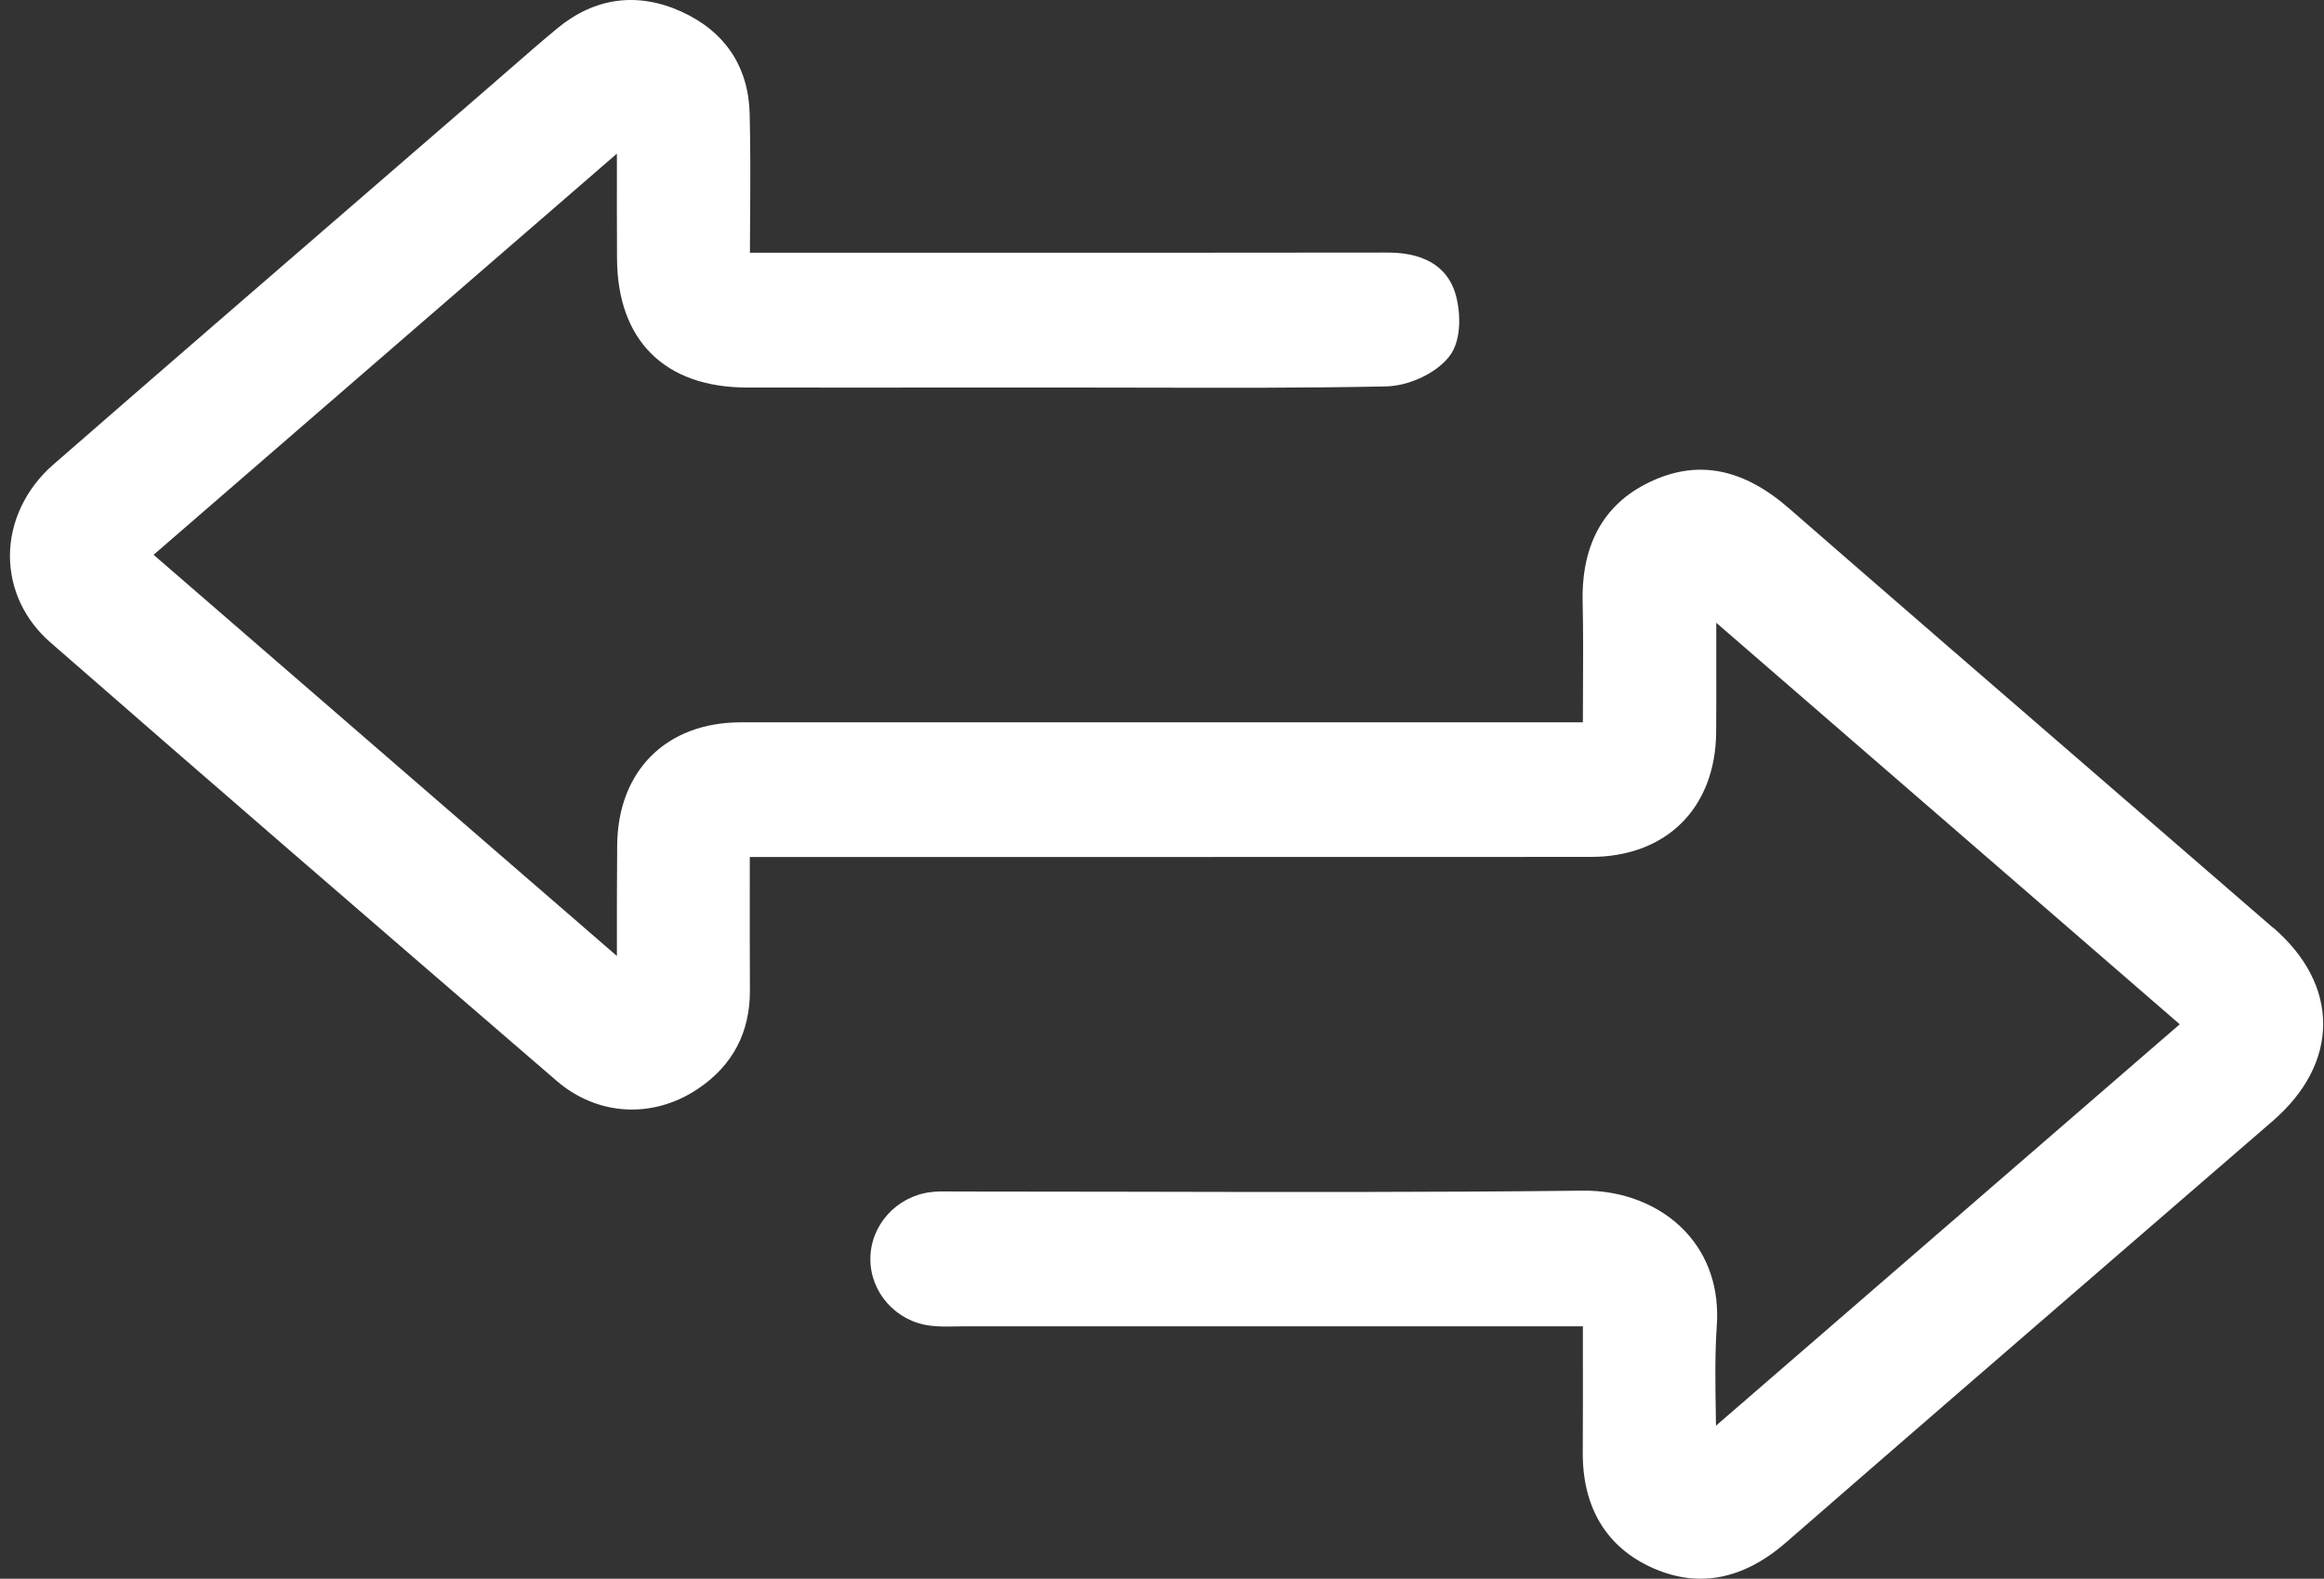 <svg xmlns="http://www.w3.org/2000/svg" width="78" height="53" viewBox="0 0 78 53" fill="none">
  <rect x="0" y="0" width="78" height="53" fill="#333333" stroke="none"/>
  <path d="M76.3 31.154C74.428 29.532 72.556 27.912 70.685 26.292C67.193 23.271 63.583 20.149 60.043 17.065C58.533 15.748 57.049 15.439 55.508 16.119C53.879 16.836 53.075 18.212 53.118 20.204C53.141 21.231 53.135 22.247 53.129 23.325C53.129 23.631 53.126 23.938 53.126 24.249H45.222C38.437 24.249 31.652 24.249 24.867 24.249C22.365 24.249 20.733 25.873 20.714 28.385C20.71 28.994 20.707 29.603 20.705 30.214C20.705 30.817 20.705 31.421 20.705 32.093L5.155 18.625L20.705 5.158C20.705 5.31 20.705 5.458 20.705 5.604C20.705 6.698 20.703 7.691 20.709 8.683C20.724 11.431 22.313 13.006 25.069 13.01C27.615 13.014 30.161 13.012 32.707 13.01H35.831C35.831 13.01 35.839 13.01 35.845 13.01C36.731 13.01 37.616 13.012 38.504 13.014C41.127 13.02 43.839 13.027 46.508 12.973C47.28 12.958 48.172 12.545 48.623 11.99C49.108 11.398 49.006 10.333 48.829 9.801C48.387 8.475 46.959 8.479 46.492 8.479C41.204 8.487 35.916 8.485 30.628 8.485H25.17C25.17 8.116 25.174 7.753 25.176 7.393C25.184 6.16 25.19 4.995 25.161 3.815C25.122 2.24 24.331 1.056 22.876 0.393C21.402 -0.278 19.965 -0.087 18.714 0.944C18.176 1.388 17.645 1.851 17.132 2.299C16.929 2.476 16.725 2.655 16.521 2.831C15.169 4.002 13.818 5.172 12.465 6.34C8.96 9.371 5.338 12.503 1.785 15.6C0.864 16.404 0.336 17.518 0.334 18.656C0.334 19.768 0.816 20.802 1.694 21.569C7.029 26.227 12.344 30.821 18.683 36.286C20.055 37.468 21.921 37.57 23.437 36.545C24.594 35.763 25.176 34.653 25.169 33.244C25.163 32.091 25.165 30.938 25.165 29.766V28.771H33.103C39.867 28.771 46.631 28.771 53.395 28.767C55.929 28.767 57.58 27.122 57.599 24.58C57.605 23.844 57.605 23.108 57.603 22.374V21.405V20.908L73.158 34.386L57.593 47.862C57.591 47.727 57.589 47.593 57.587 47.462C57.57 46.432 57.555 45.458 57.62 44.518C57.708 43.265 57.341 42.166 56.559 41.336C55.727 40.454 54.463 39.949 53.099 39.972C48.095 40.029 43.007 40.02 38.083 40.008C36.16 40.004 34.238 40.001 32.315 40.001C32.192 40.001 32.067 40.001 31.942 39.999C31.711 39.995 31.475 39.991 31.225 40.022C30.084 40.17 29.219 41.129 29.212 42.253C29.204 43.386 30.065 44.355 31.21 44.503C31.504 44.541 31.786 44.535 32.061 44.53C32.153 44.53 32.244 44.526 32.336 44.526C37.941 44.526 43.544 44.526 49.15 44.526H53.126C53.126 44.864 53.126 45.198 53.126 45.527C53.127 46.64 53.129 47.691 53.122 48.744C53.106 50.608 53.923 51.957 55.485 52.646C56.019 52.881 56.55 53 57.074 53C58.052 53 59.013 52.593 59.947 51.78C63.629 48.573 67.384 45.325 71.015 42.185C72.77 40.669 74.524 39.151 76.279 37.633C77.385 36.674 77.97 35.548 77.972 34.376C77.972 33.212 77.395 32.095 76.302 31.148L76.3 31.154Z" fill="white"/>
</svg>